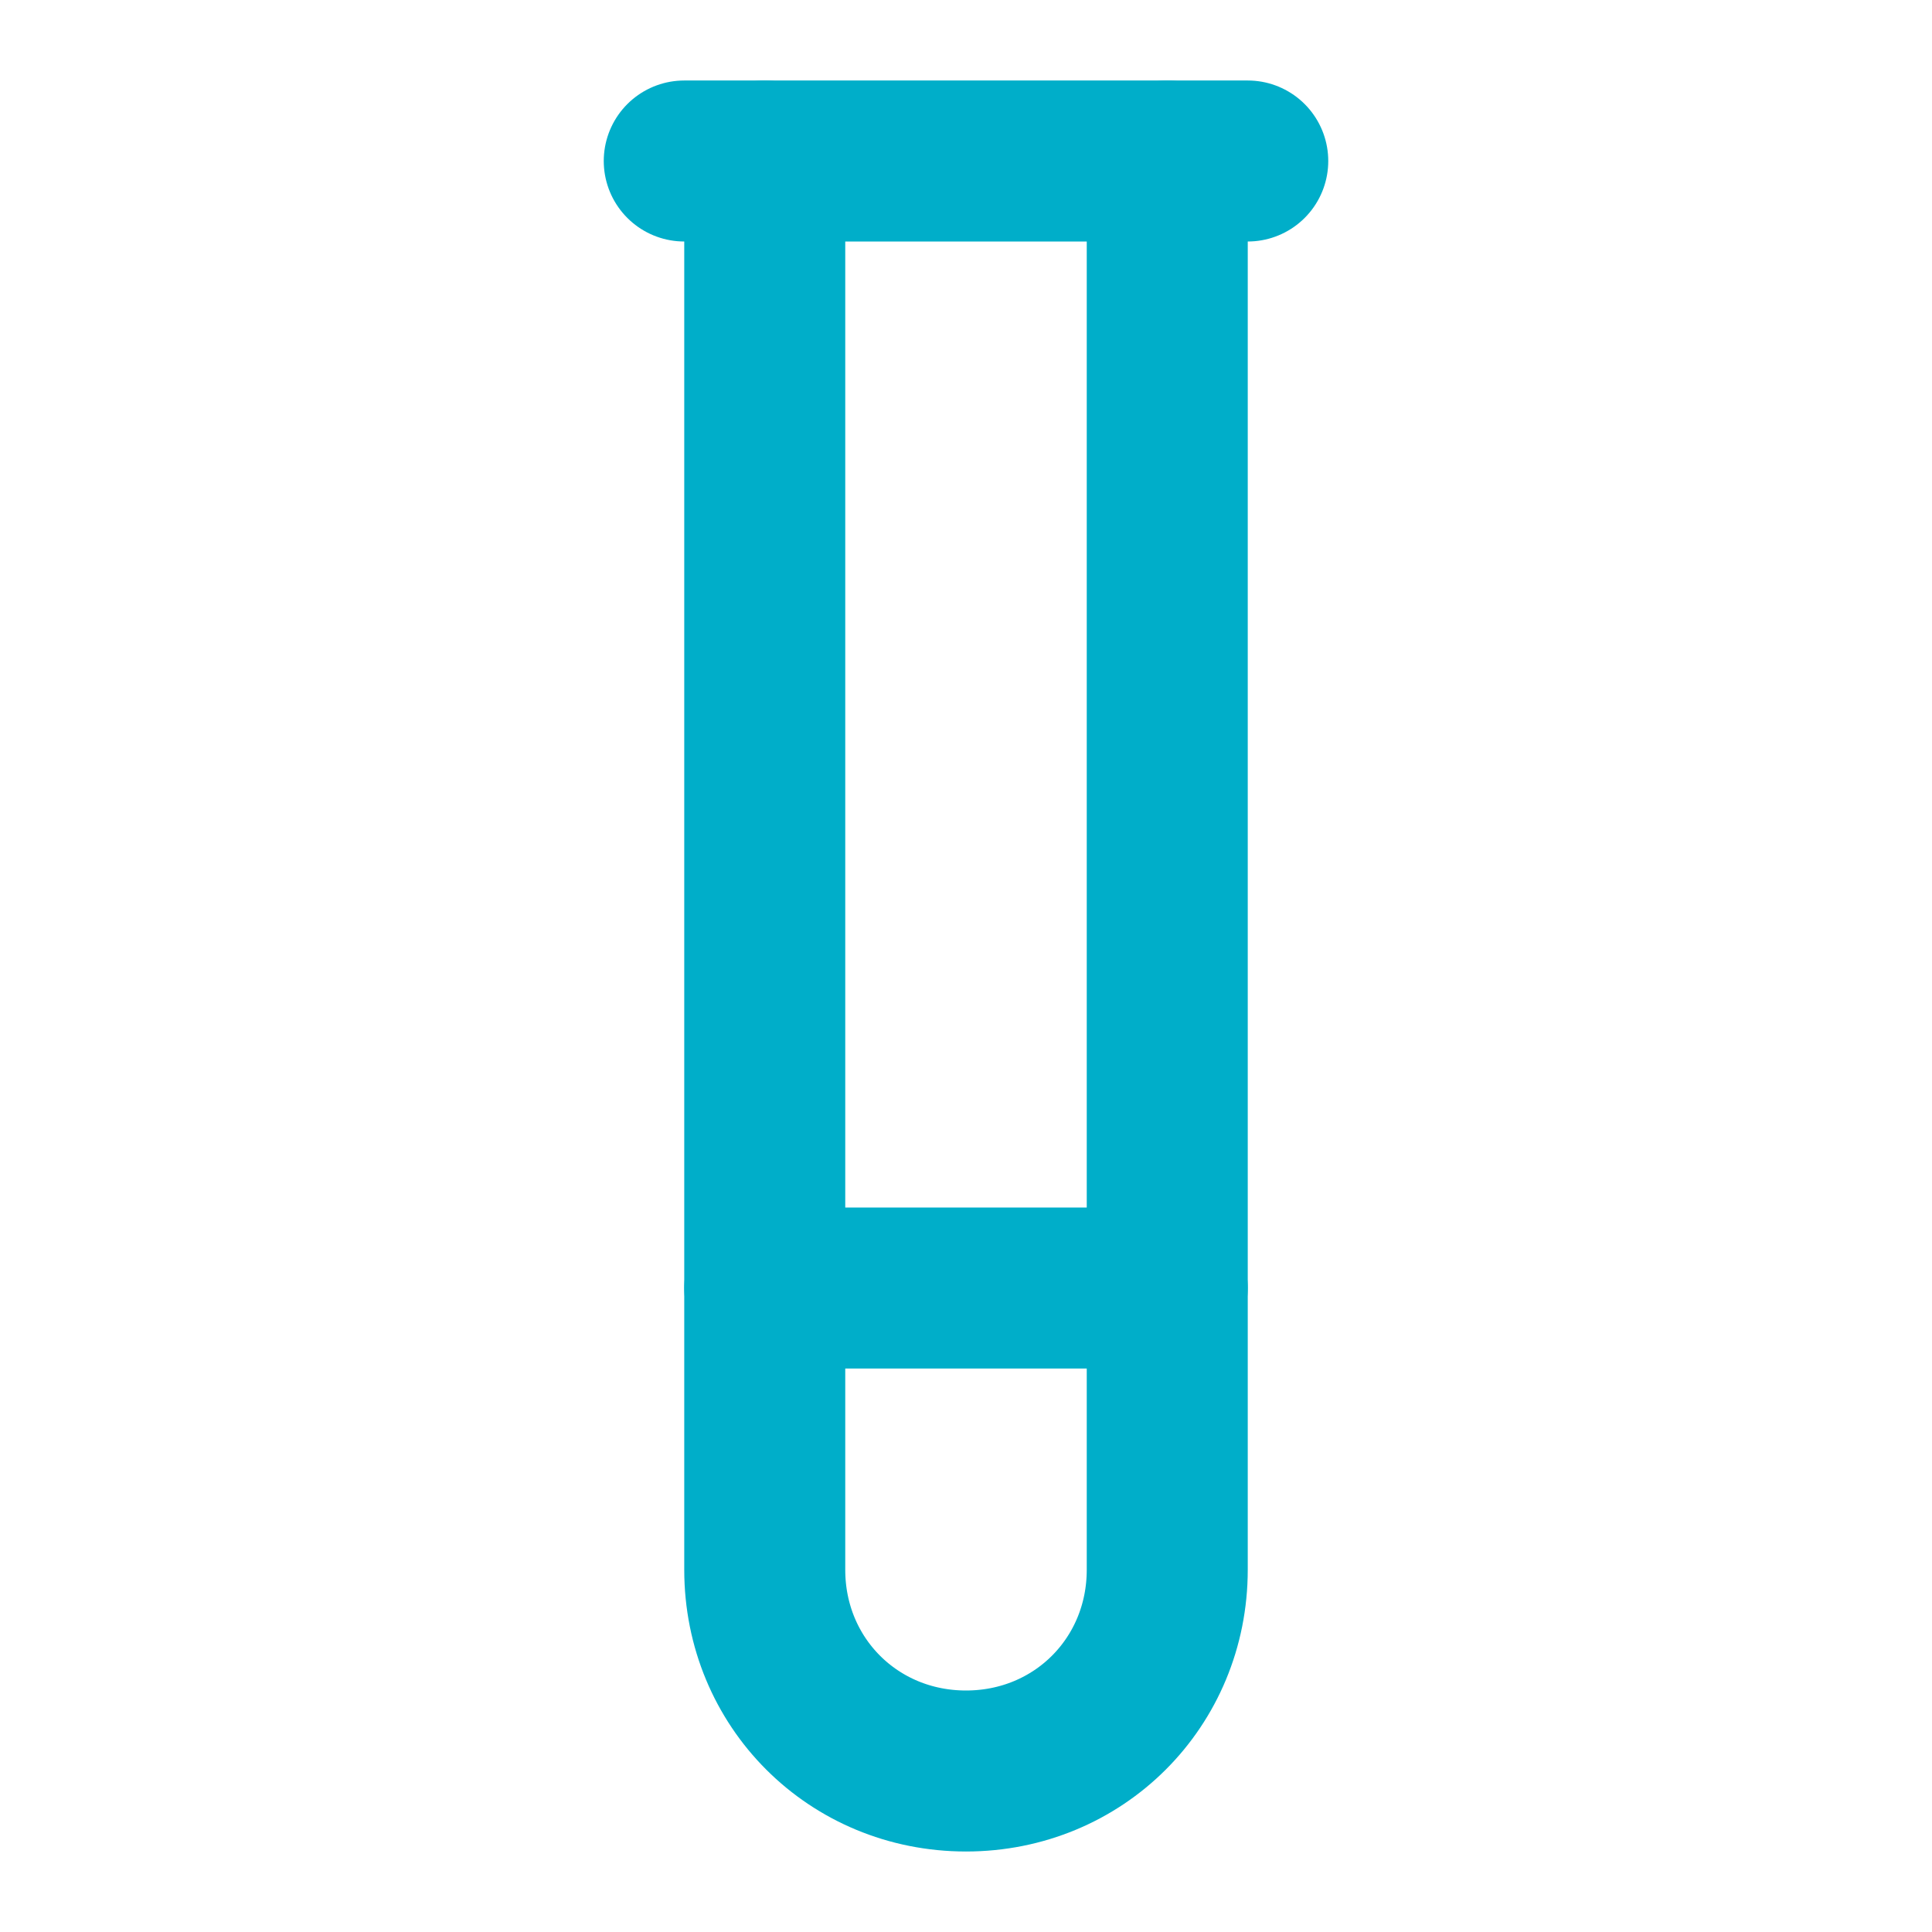 <svg xmlns="http://www.w3.org/2000/svg" width="24" height="24" viewBox="0 0 24 24" fill="none" stroke="#00aec9" stroke-width="2" stroke-linecap="round" stroke-linejoin="round" class="lucide lucide-test-tube-icon lucide-test-tube"><path d="M14.5 2v17.5c0 1.4-1.1 2.5-2.5 2.5c-1.4 0-2.5-1.1-2.5-2.5V2"/><path d="M8.5 2h7"/><path d="M14.5 16h-5"/></svg>